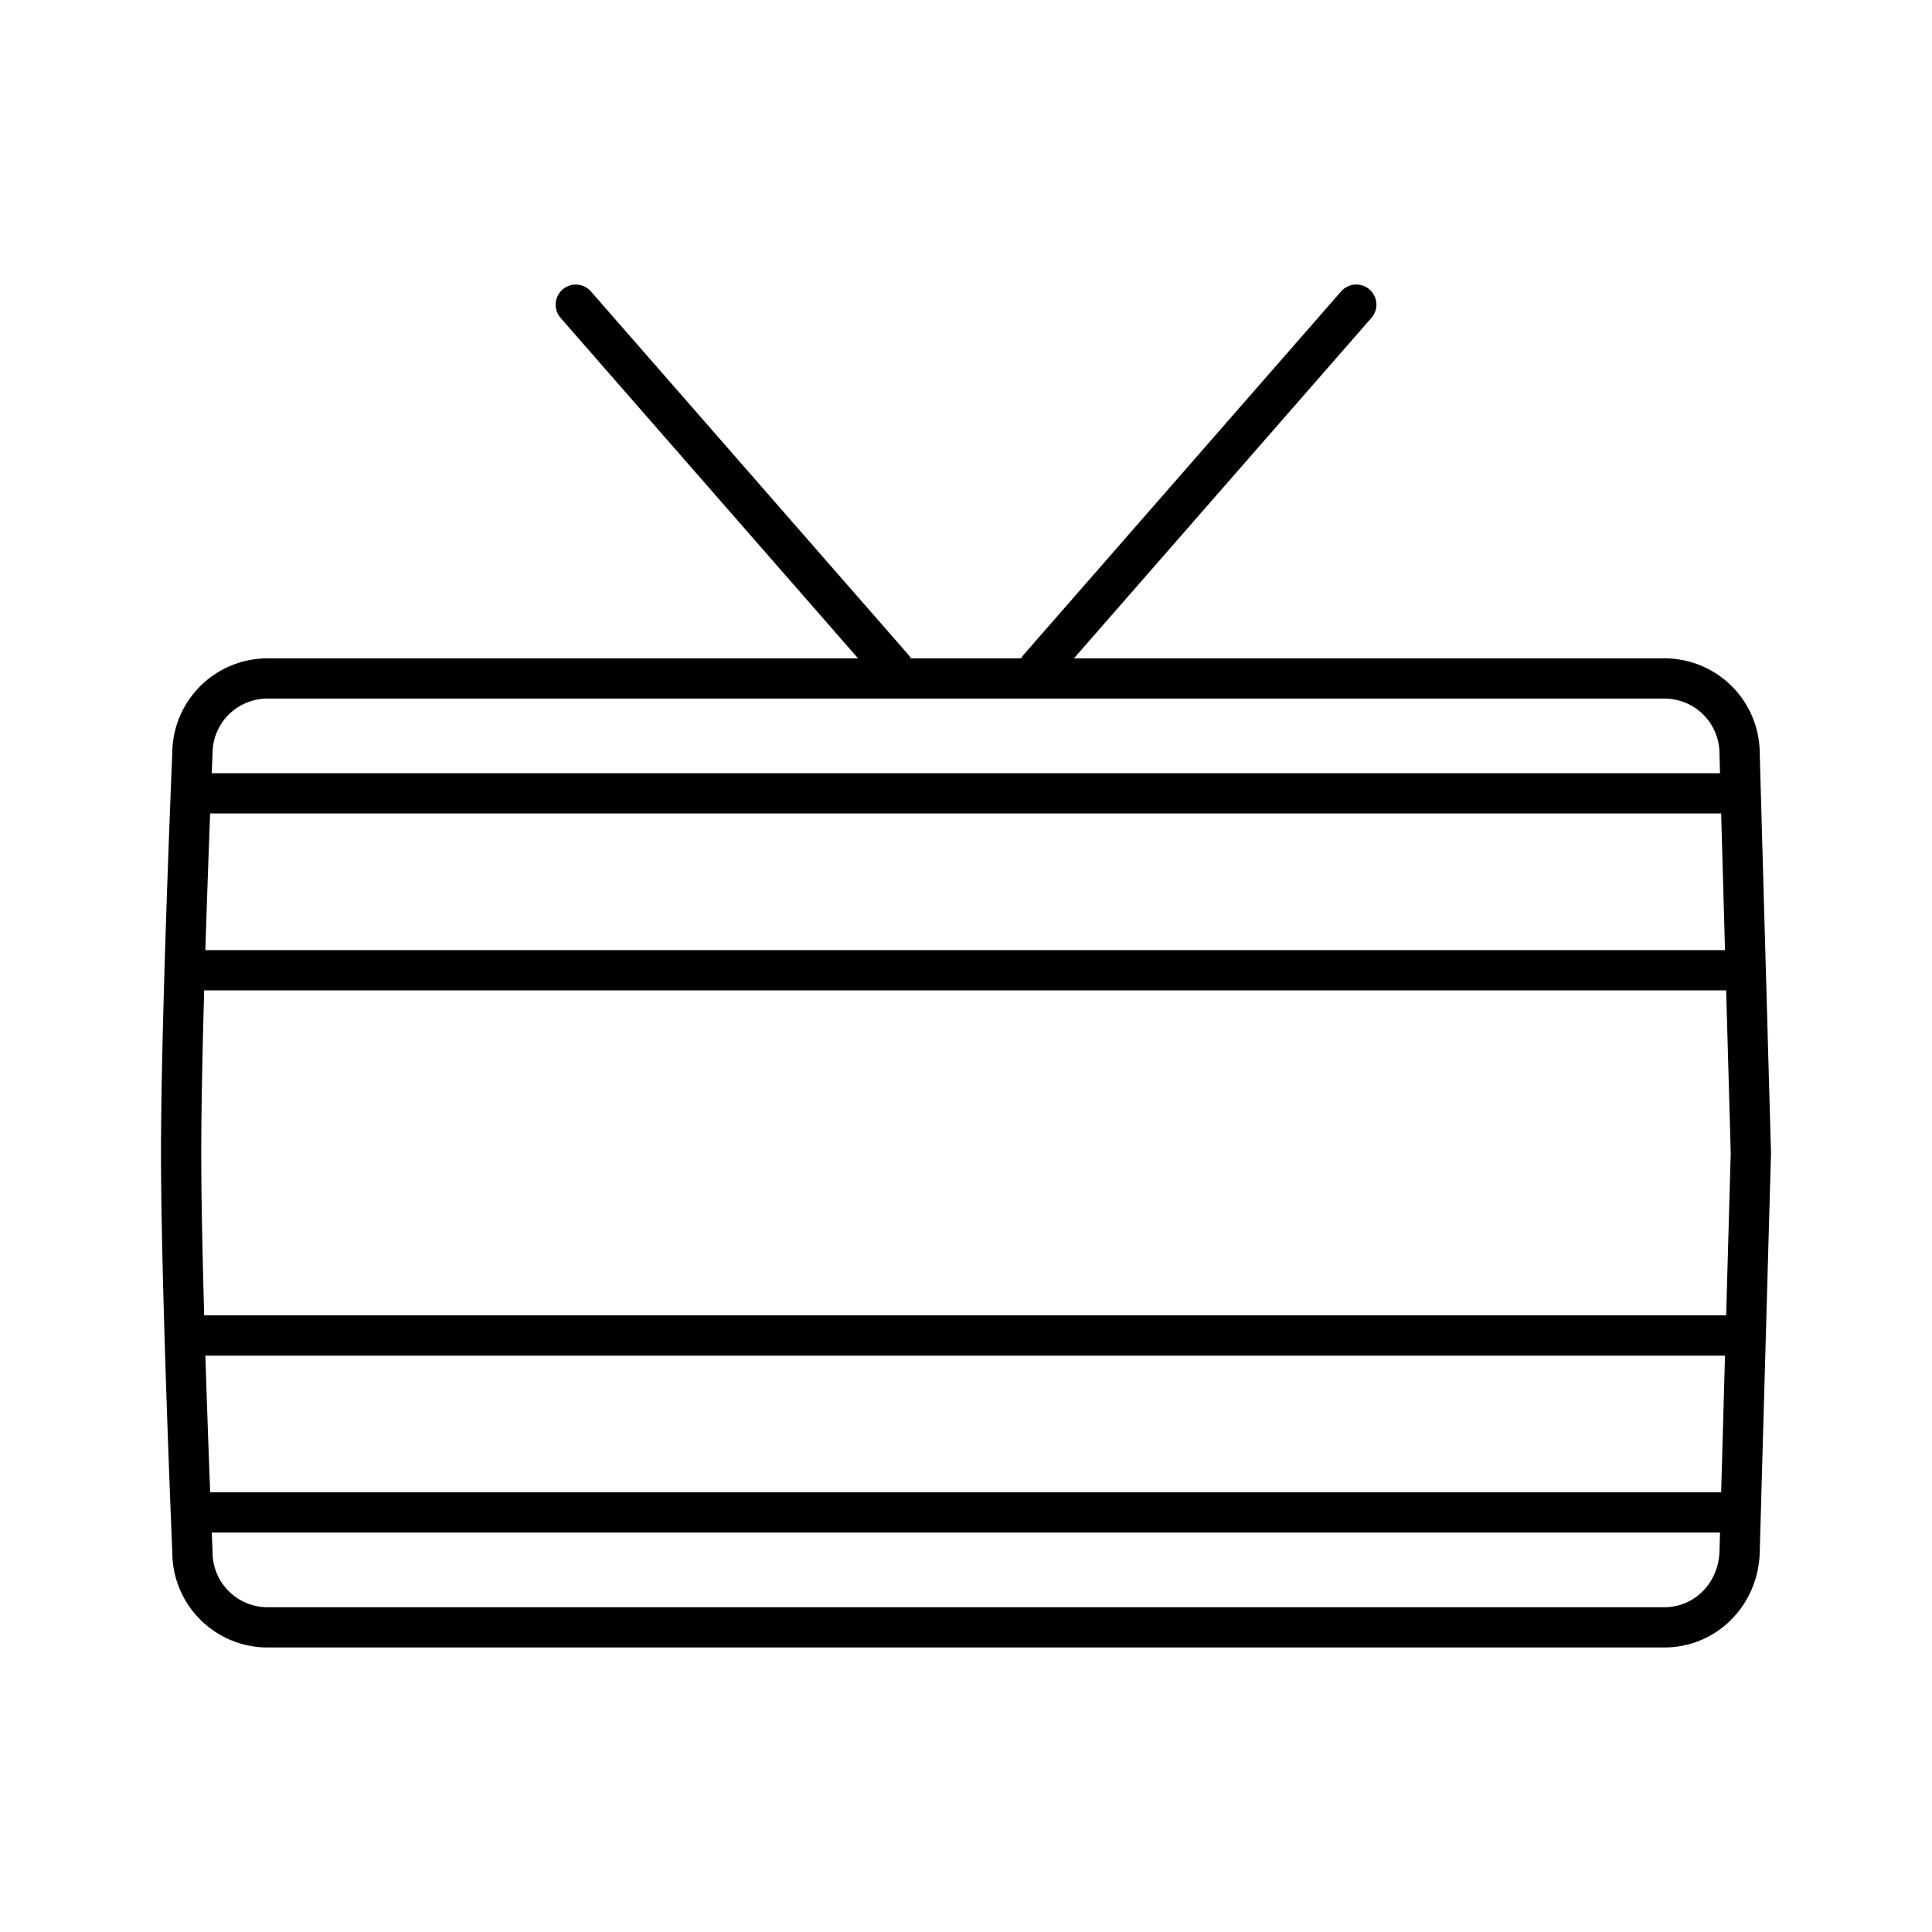 <?xml version="1.0" encoding="utf-8"?>
<!-- Generator: www.svgicons.com -->
<svg xmlns="http://www.w3.org/2000/svg" width="800" height="800" viewBox="0 0 48 48">
<path fill="none" stroke="currentColor" stroke-linecap="round" stroke-linejoin="round" d="M6.652 16.856h34.696c1.037 0 1.872.834 1.872 1.87l.28 9.917l-.28 9.916c-.03 1.036-.835 1.872-1.872 1.872H6.652a1.867 1.867 0 0 1-1.871-1.872S4.5 31.95 4.5 28.643s.28-9.916.28-9.916c0-1.037.835-1.871 1.872-1.871m-1.666 20.72h38.028M4.986 33.18h38.028M4.986 19.71h38.028M4.986 24.106h38.028M22.19 16.594L14.305 7.57m11.505 9.024l7.886-9.025"/>
</svg>